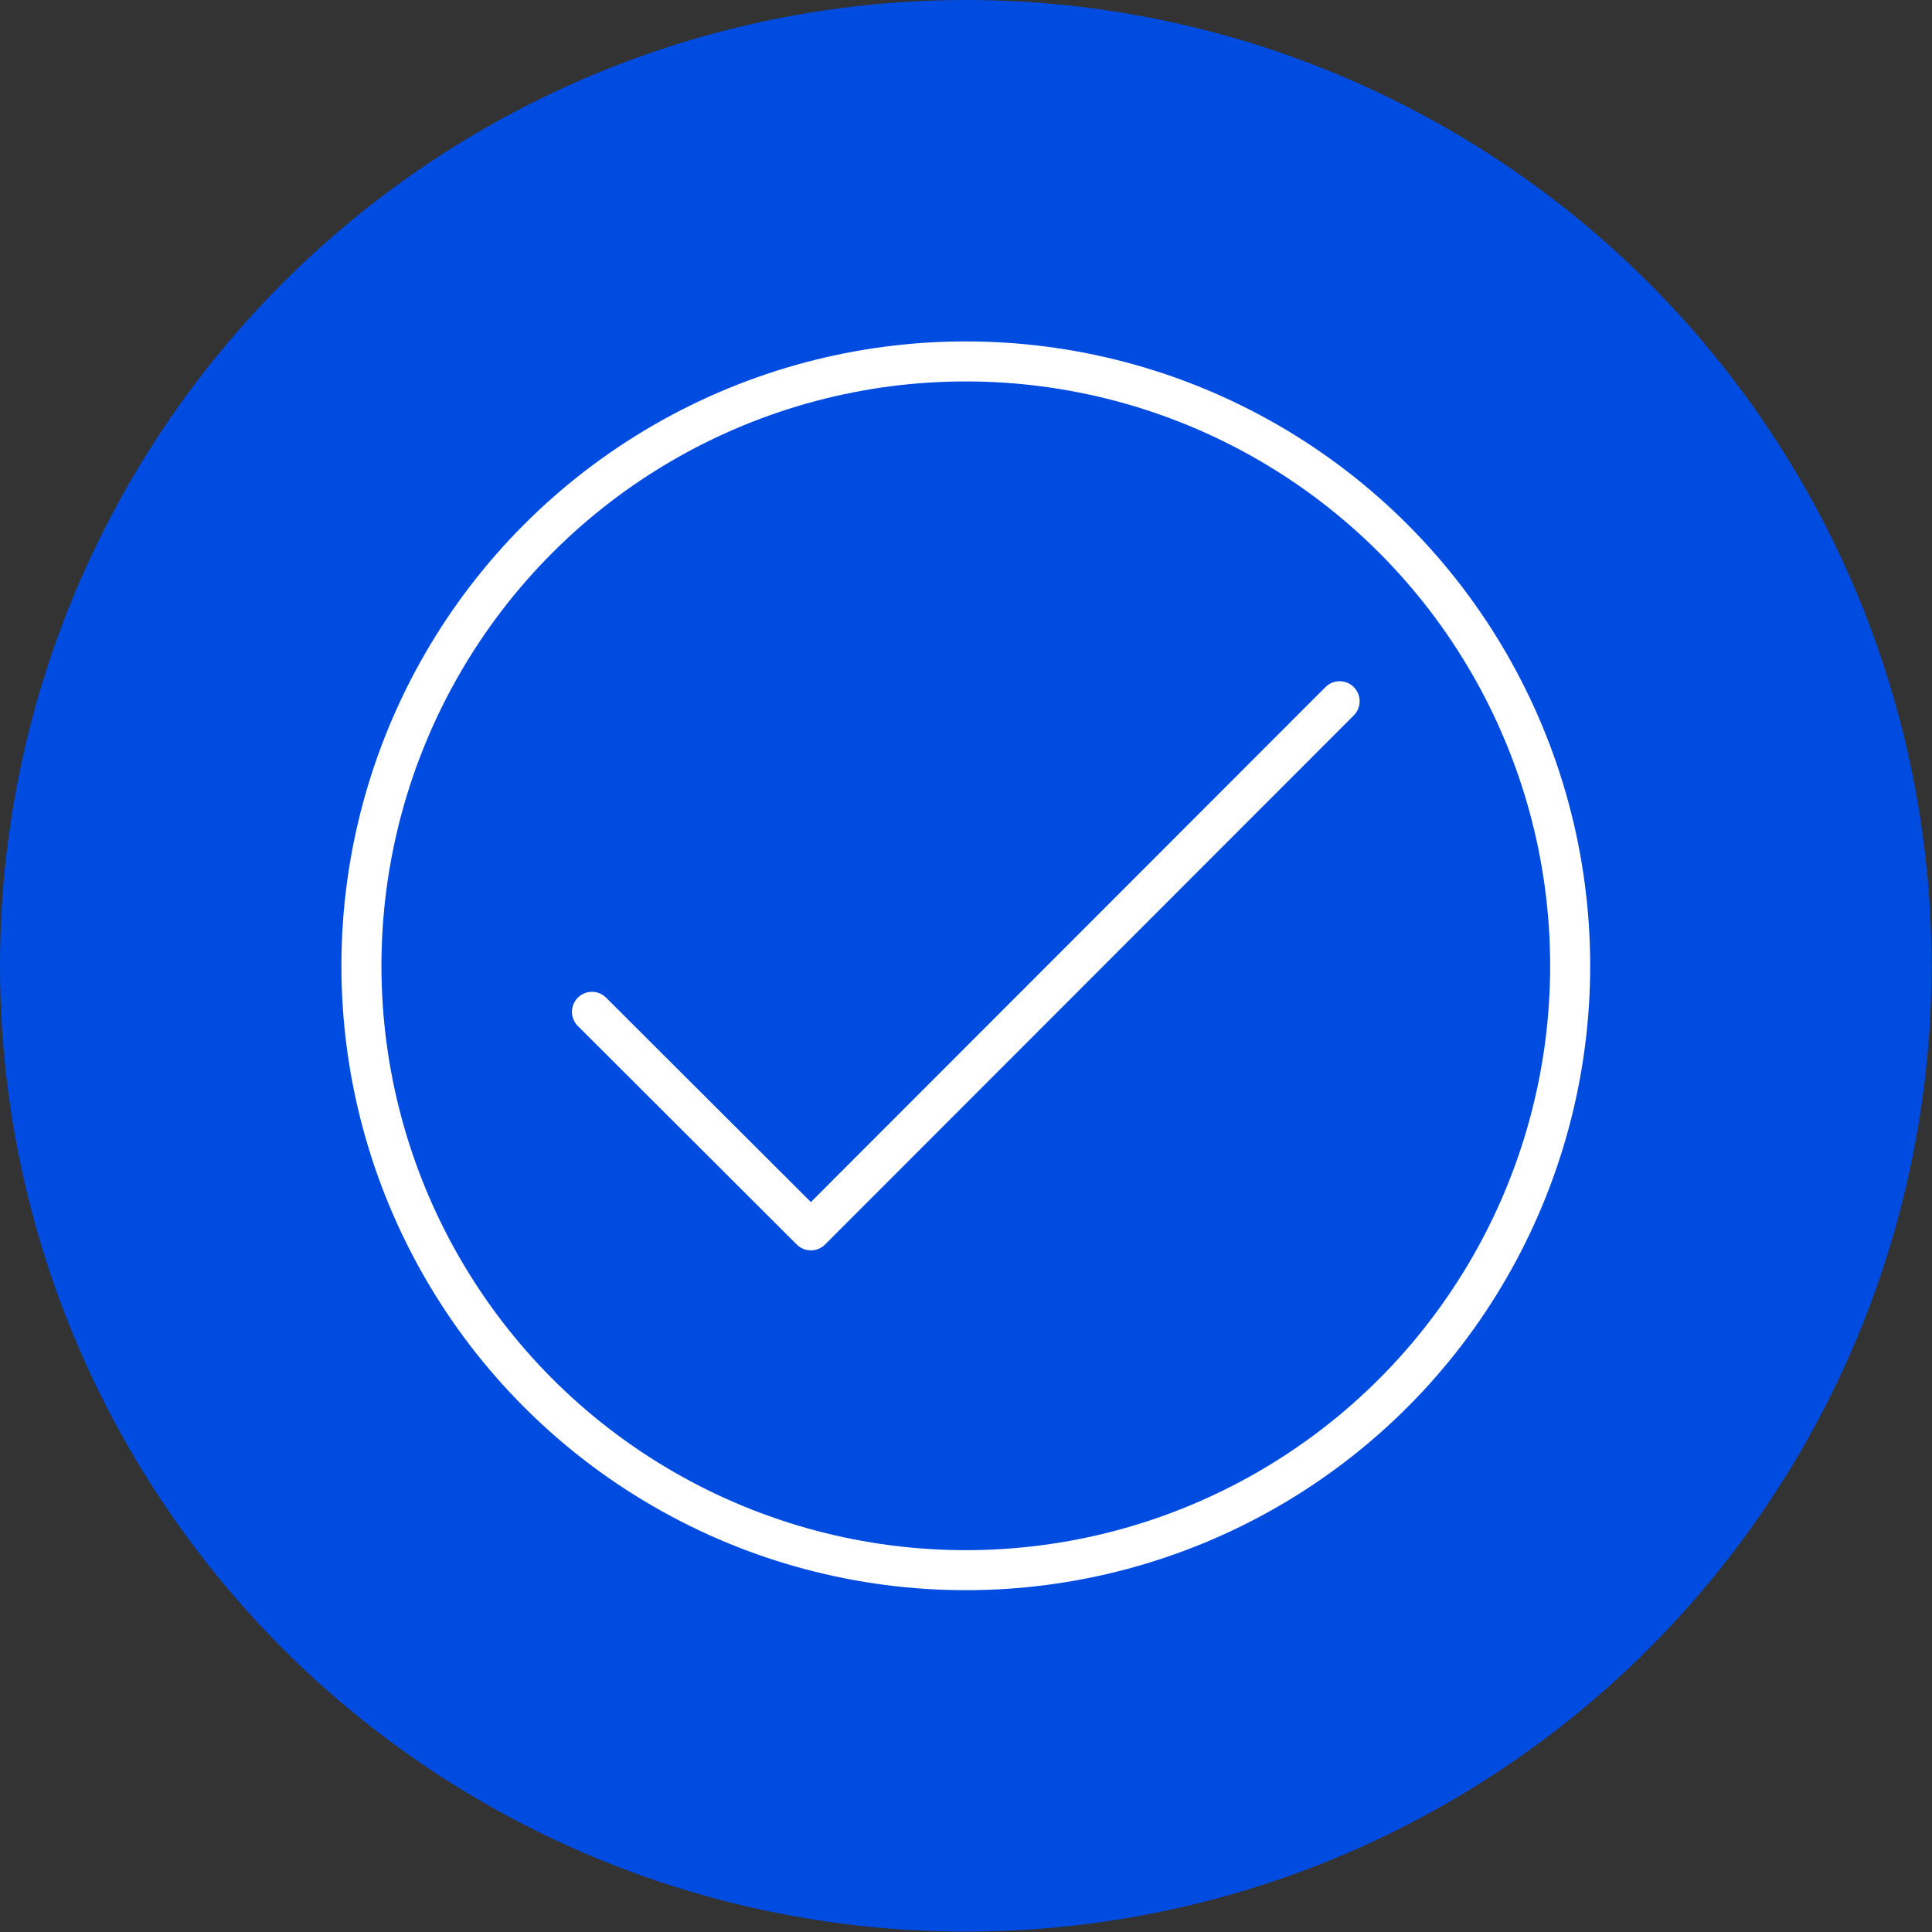 <?xml version="1.0" encoding="UTF-8"?><svg id="b" xmlns="http://www.w3.org/2000/svg" viewBox="0 0 48.27 48.27"><rect x="0" y="0" width="48.27" height="48.27" fill="#333333" stroke="none"/><defs><style>.d{fill:none;stroke:#fff;stroke-linecap:round;stroke-linejoin:round;}.e{fill:#004be0;}</style></defs><g id="c"><circle class="e" cx="24.13" cy="24.13" r="24.13"/><polyline class="d" points="14.79 25.28 20.26 30.74 33.47 17.52"/><circle class="d" cx="24.13" cy="24.13" r="15.1"/></g></svg>